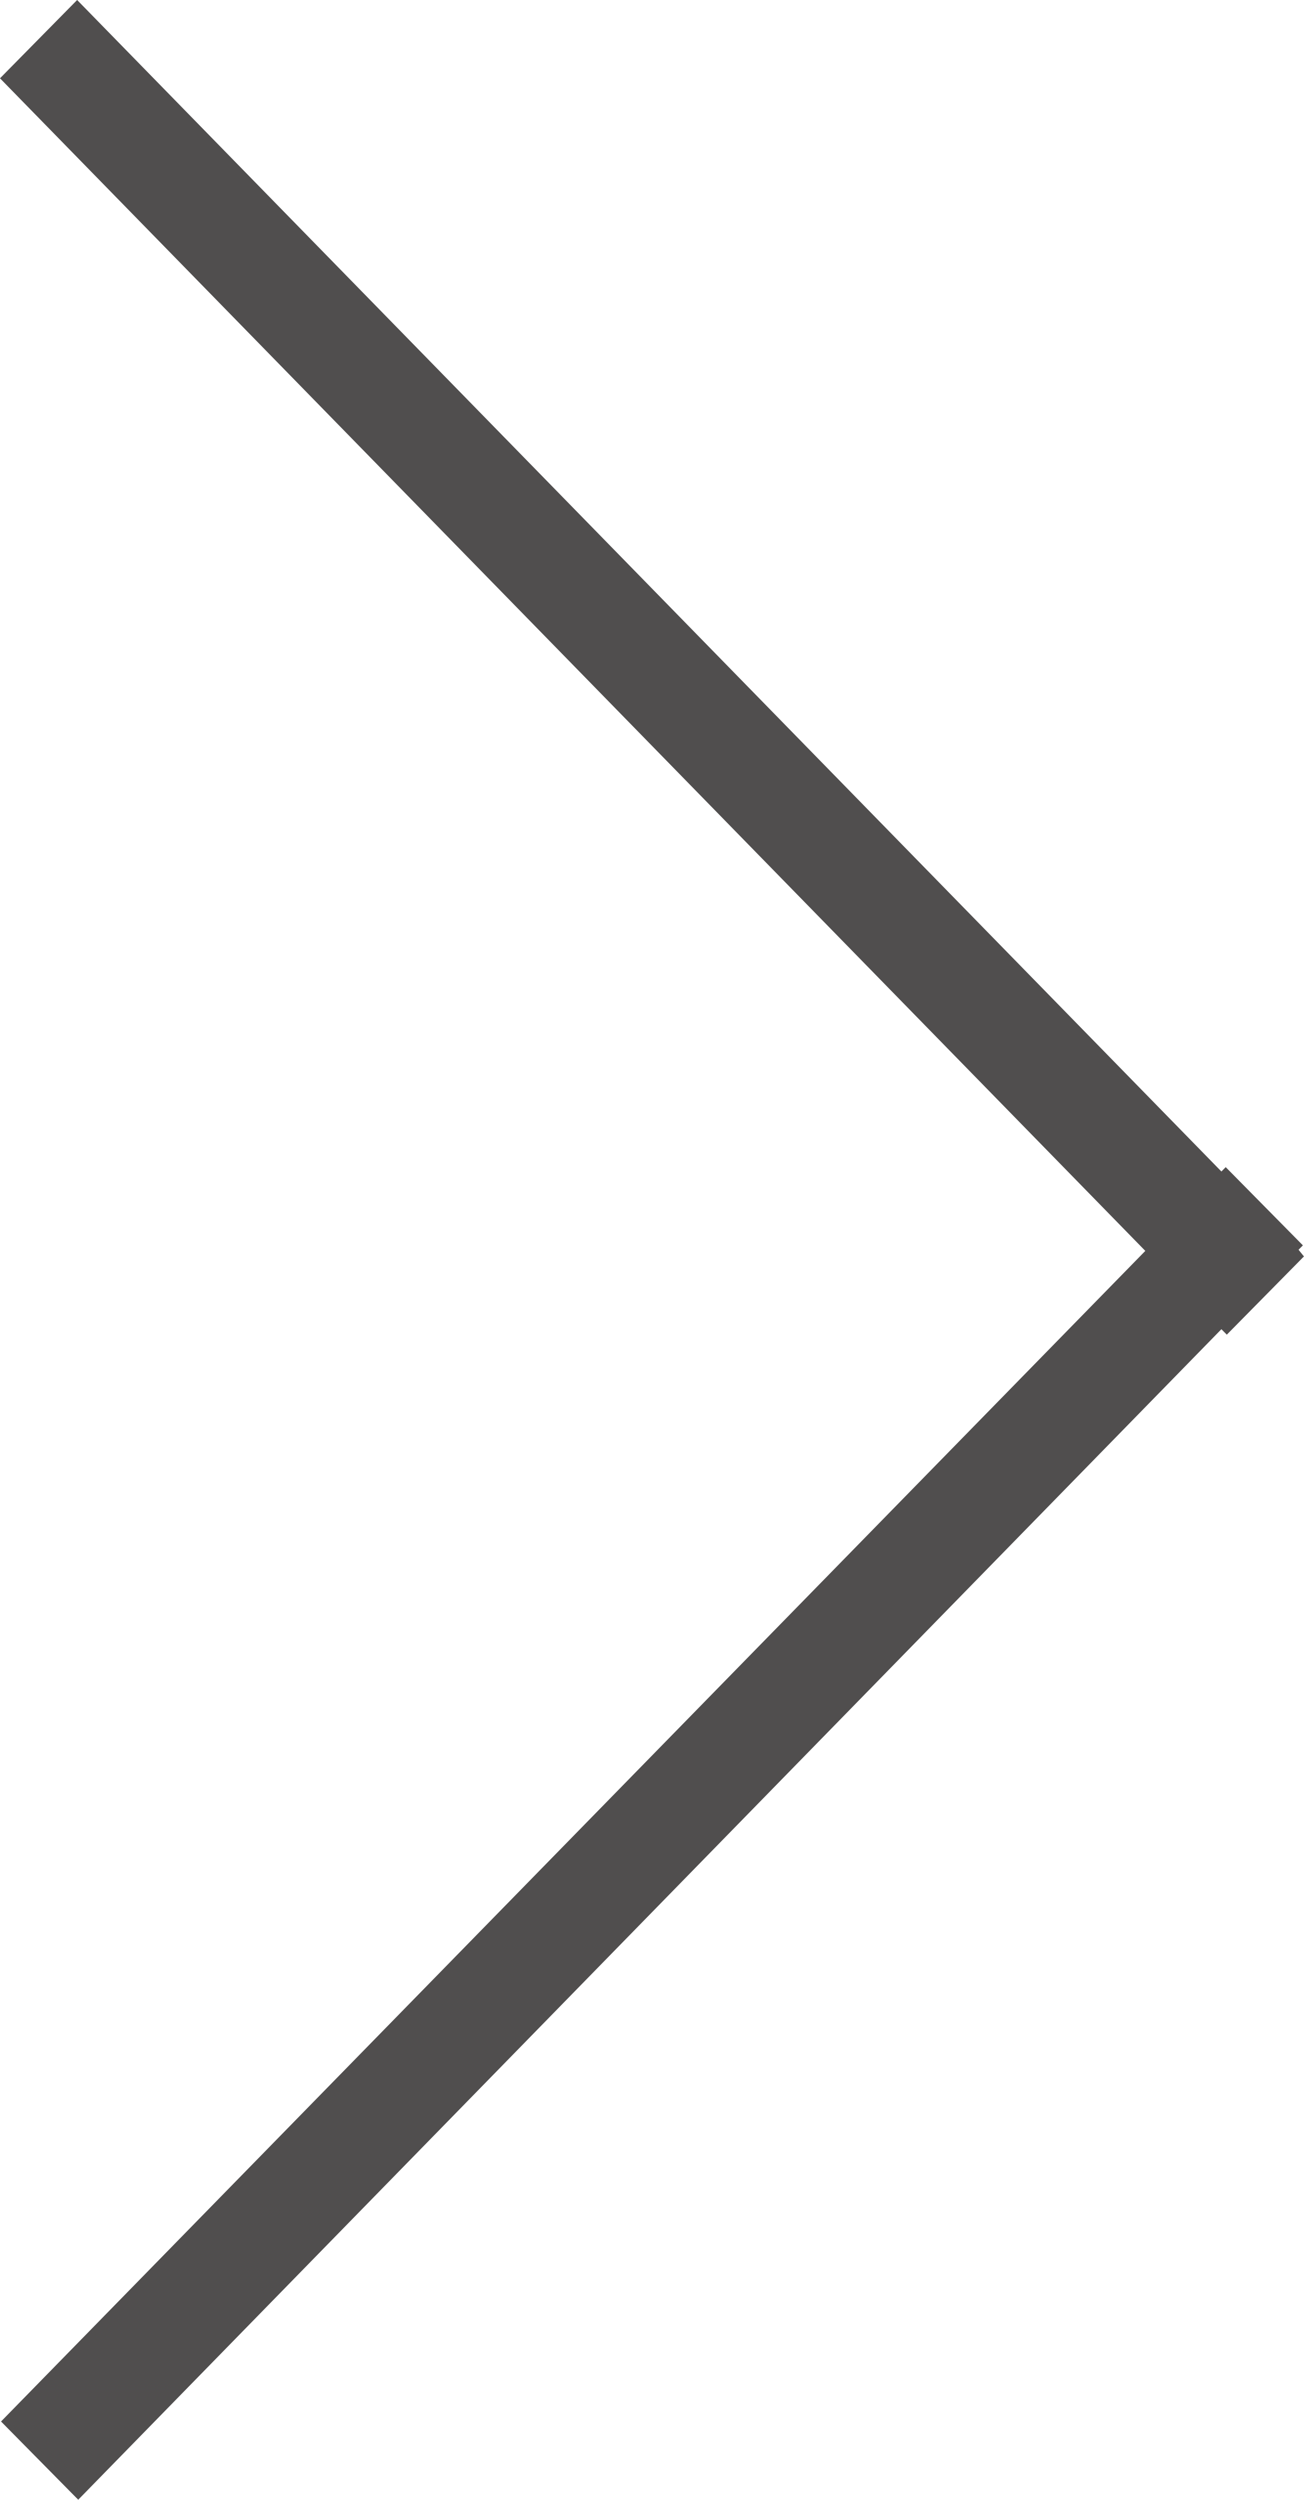 <svg xmlns="http://www.w3.org/2000/svg" width="21.487" height="41.183" viewBox="0 0 21.487 41.183"><path id="pfeil-detail" d="M172.846,292.754l-1.271,1.289-.089-.09-18.837,19.284-1.272-1.289,18.855-19.285L151.36,273.345l1.271-1.29,18.855,19.3.071-.072,1.272,1.289-.072.072Z" transform="translate(-151.36 -272.055)" fill="#504e4e" fill-rule="evenodd"/></svg>